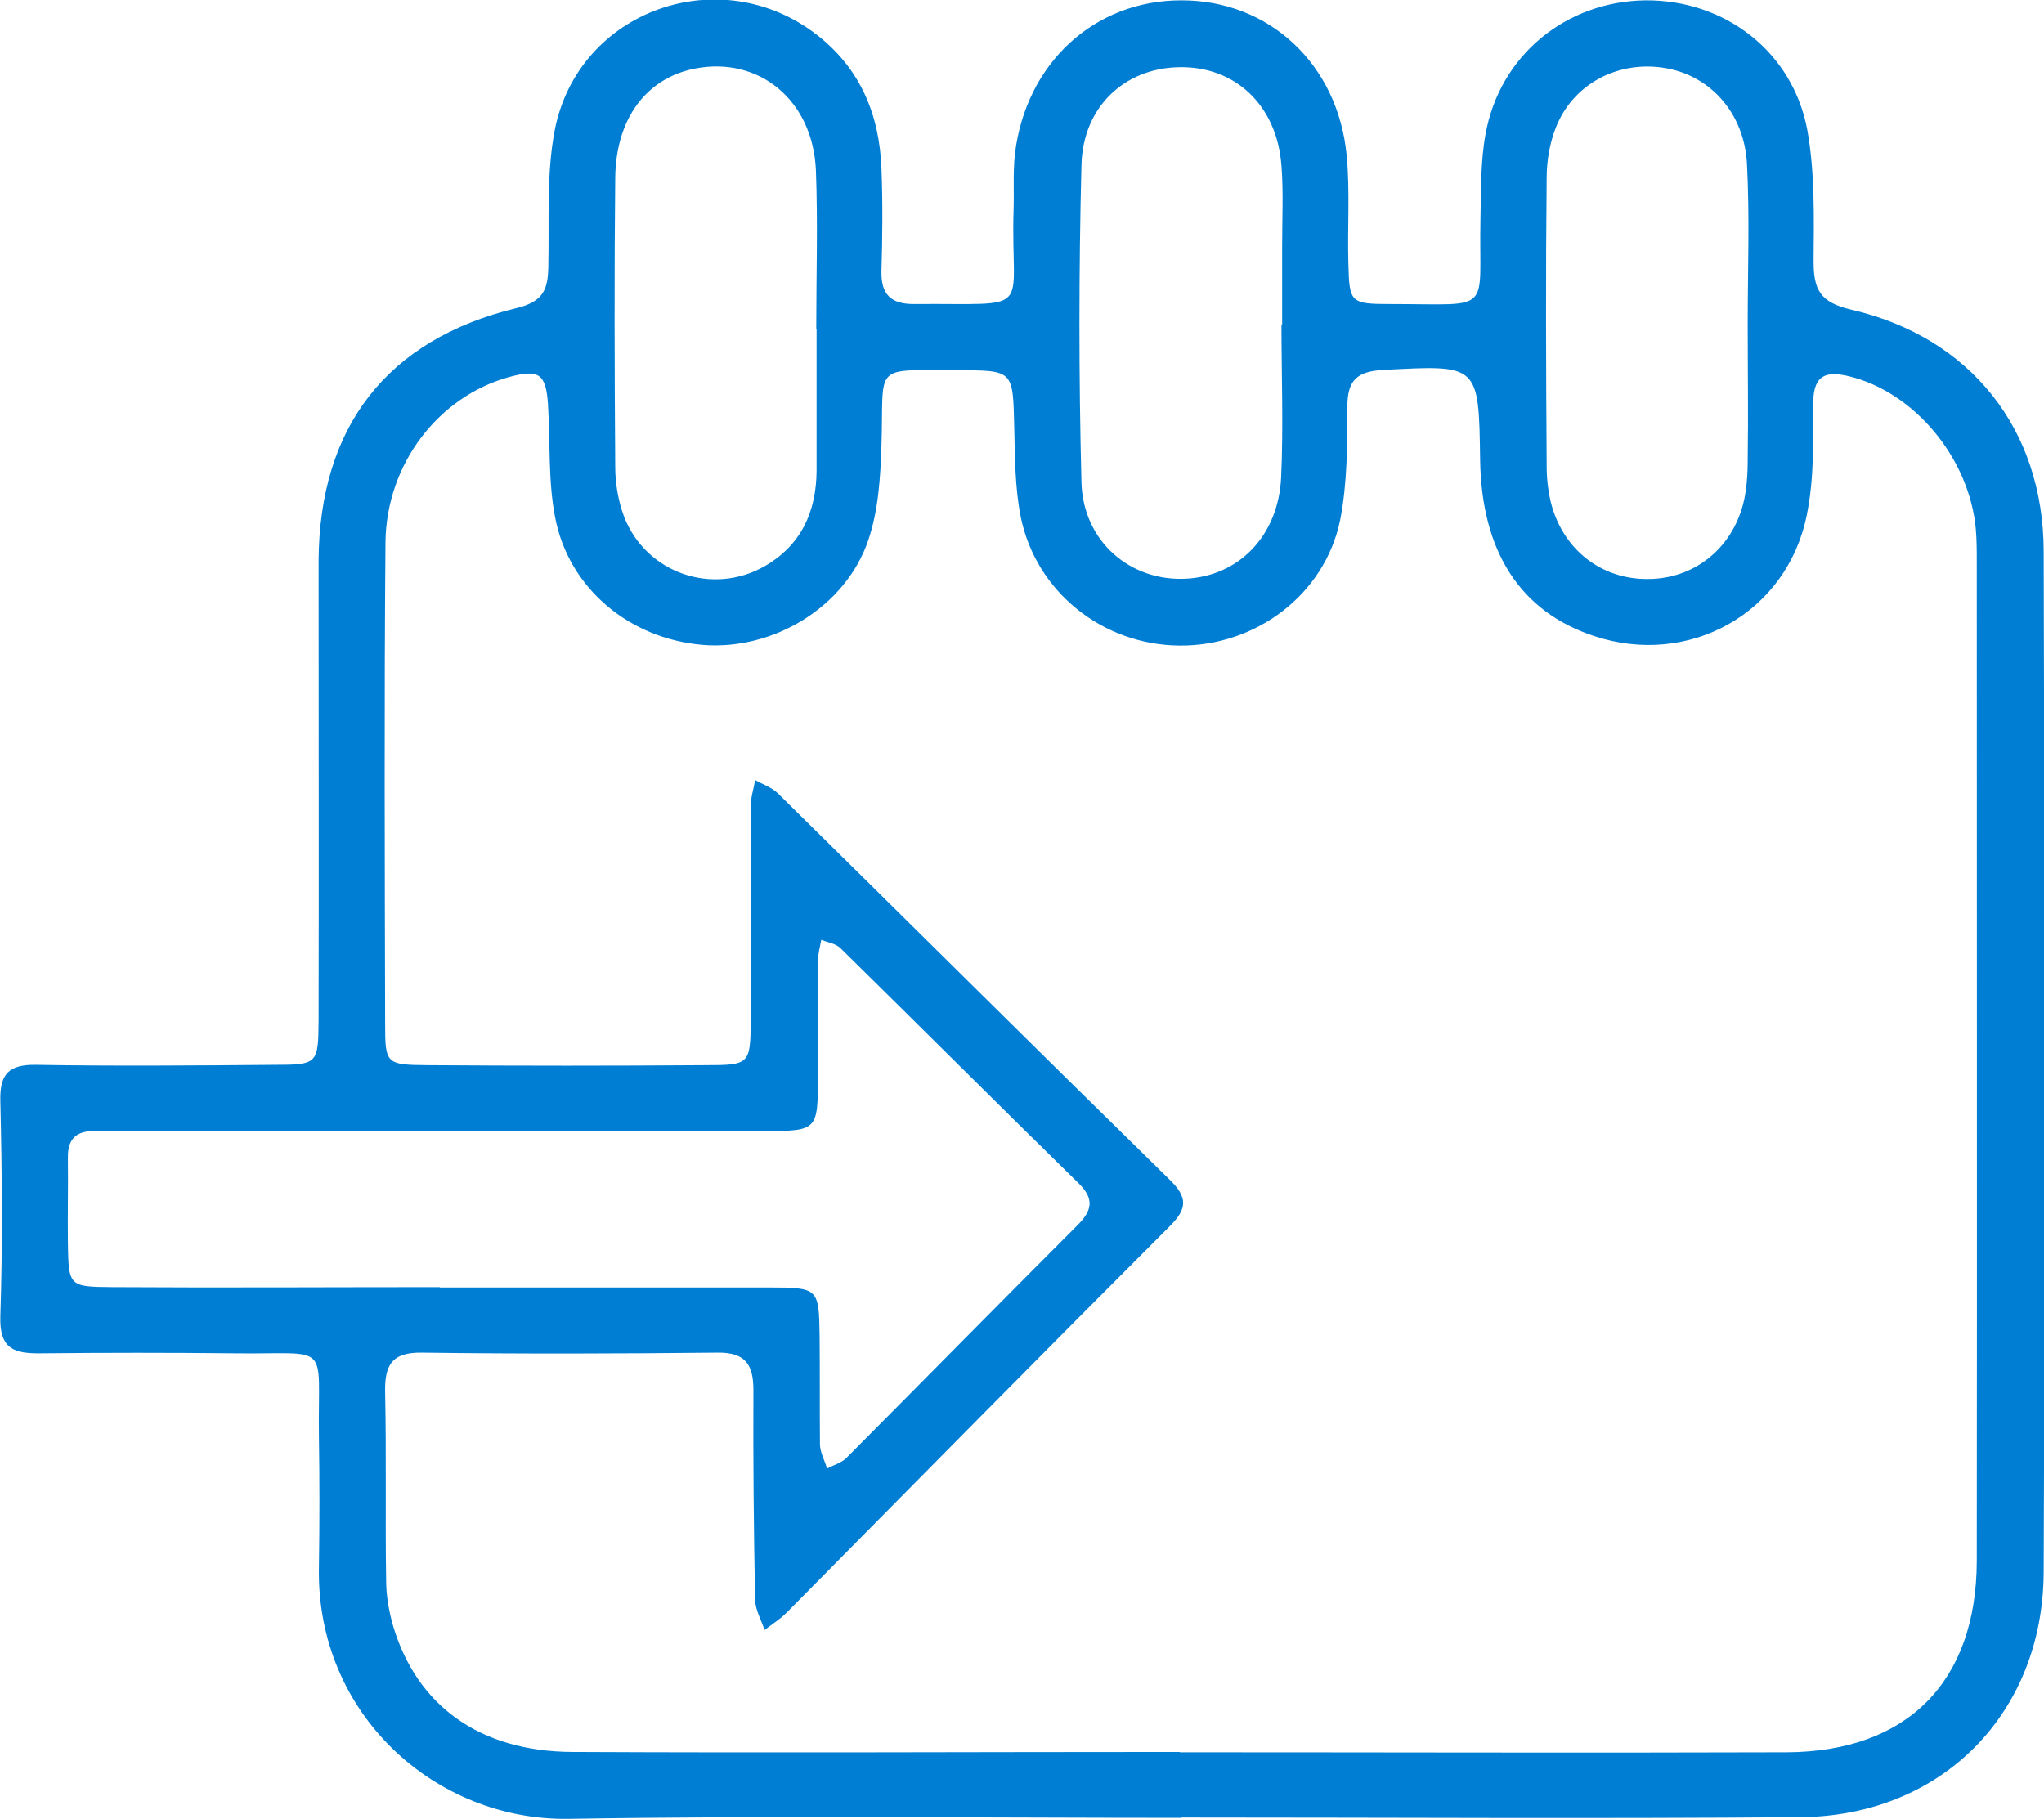 <?xml version="1.0" encoding="UTF-8"?>
<svg id="Layer_2" data-name="Layer 2" xmlns="http://www.w3.org/2000/svg" viewBox="0 0 60.5 53.84">
  <defs>
    <style>
      .cls-1 {
        fill: #007ed3;
        stroke-width: 0px;
      }
    </style>
  </defs>
  <g id="Layer_1-2" data-name="Layer 1">
    <path class="cls-1" d="M34.97,53.81c-6.05,0-12.09-.07-18.14.03-3.93.06-7.48-3.09-7.39-7.46.02-1.29.02-2.58,0-3.86-.04-2.86.41-2.42-2.51-2.46-1.9-.02-3.81-.02-5.71,0-.78.01-1.24-.11-1.21-1.09.07-2.13.05-4.26,0-6.38-.02-.8.25-1.08,1.05-1.07,2.35.04,4.7.02,7.05,0,1.29,0,1.31-.03,1.32-1.3.01-4.54,0-9.07,0-13.61.02-3.96,2.01-6.56,5.86-7.49.83-.2.93-.59.94-1.26.03-1.34-.06-2.71.19-4.01.7-3.56,4.91-5.04,7.77-2.81,1.28,1,1.84,2.36,1.9,3.95.04,1.01.03,2.02,0,3.02-.02.71.28,1,.99.99,3.59-.03,2.83.35,2.92-2.76.02-.56-.02-1.12.04-1.68C30.36,1.88,32.39,0,34.98.01c2.59,0,4.62,1.89,4.88,4.59.1,1.05.02,2.13.05,3.19.03,1.17.05,1.21,1.26,1.21,3.09,0,2.59.31,2.65-2.52.02-.84,0-1.69.15-2.51C44.39,1.64,46.35.04,48.7.01c2.36-.02,4.38,1.53,4.8,3.87.22,1.25.19,2.56.18,3.84,0,.84.17,1.23,1.13,1.45,3.52.82,5.67,3.54,5.68,7.14.03,10.08.04,20.16,0,30.23-.02,4.19-3.03,7.22-7.2,7.25-6.1.05-12.21.01-18.31.01ZM34.92,51.87c5.99,0,11.98.02,17.97,0,3.57-.02,5.61-2.09,5.62-5.66.01-9.85,0-19.71,0-29.56,0-.34,0-.67-.03-1.01-.2-2.09-1.82-4.03-3.74-4.5-.66-.16-1.06-.07-1.07.76,0,1.12.03,2.26-.19,3.34-.58,2.9-3.48,4.52-6.29,3.59-2.19-.72-3.34-2.5-3.38-5.22-.04-2.84-.04-2.81-2.86-2.66-.79.04-1.07.31-1.07,1.09,0,1.11,0,2.25-.21,3.34-.45,2.22-2.5,3.75-4.76,3.73-2.27-.02-4.25-1.59-4.7-3.82-.17-.87-.17-1.78-.19-2.67-.04-1.65-.02-1.66-1.66-1.66-2.58,0-2.19-.22-2.27,2.23-.03.94-.09,1.92-.39,2.8-.67,1.98-2.82,3.27-4.9,3.1-2.16-.18-3.97-1.67-4.37-3.78-.21-1.09-.14-2.22-.21-3.34-.06-.91-.27-1.05-1.15-.81-2.08.57-3.64,2.57-3.66,4.9-.04,4.76-.02,9.52-.01,14.28,0,1.15.04,1.18,1.25,1.19,2.74.02,5.49.02,8.23,0,1.3,0,1.33-.03,1.34-1.29.01-2.13-.01-4.25,0-6.38,0-.26.09-.51.13-.77.23.13.5.22.68.4,3.87,3.81,7.72,7.64,11.6,11.44.53.52.51.85,0,1.36-3.8,3.8-7.57,7.63-11.35,11.45-.19.19-.43.34-.65.51-.1-.3-.27-.59-.28-.89-.04-2.07-.06-4.14-.05-6.21,0-.76-.24-1.12-1.06-1.11-2.91.03-5.82.04-8.73,0-.94-.02-1.13.39-1.11,1.21.04,1.85,0,3.69.03,5.54,0,.44.08.89.2,1.32.7,2.38,2.57,3.74,5.32,3.75,5.99.03,11.98,0,17.97,0ZM13.01,38.11c3.24,0,6.49,0,9.73,0,1.49,0,1.5.02,1.52,1.45.01,1.06,0,2.12.01,3.19,0,.24.14.48.21.72.19-.1.41-.16.56-.3,2.29-2.3,4.56-4.61,6.85-6.9.44-.44.51-.78.03-1.25-2.36-2.31-4.69-4.64-7.04-6.95-.14-.14-.38-.17-.57-.25-.04.21-.1.43-.1.64-.01,1.12,0,2.24,0,3.35,0,1.66,0,1.67-1.61,1.67-6.15,0-12.29,0-18.44,0-.45,0-.89.02-1.34,0-.55-.01-.82.22-.81.79.01.84-.01,1.68,0,2.52.02,1.28.03,1.3,1.3,1.31,3.24.02,6.48,0,9.72,0ZM51.74,9.58s0,0-.01,0c0-1.57.06-3.14-.02-4.7-.07-1.51-1.06-2.62-2.39-2.86-1.4-.25-2.76.45-3.27,1.76-.18.46-.27.98-.27,1.47-.03,2.85-.02,5.71,0,8.56,0,.39.05.79.15,1.16.38,1.34,1.5,2.18,2.84,2.17,1.34,0,2.46-.86,2.82-2.2.11-.42.14-.88.14-1.33.02-1.34,0-2.69,0-4.03ZM24.16,9.74c0-1.57.05-3.13-.01-4.7-.09-2.08-1.69-3.38-3.58-3.01-1.43.28-2.34,1.47-2.36,3.23-.03,2.85-.02,5.7,0,8.56,0,.49.09,1.01.26,1.47.65,1.68,2.63,2.36,4.18,1.46,1.07-.62,1.51-1.61,1.52-2.81,0-1.4,0-2.8,0-4.19ZM37.95,9.61s0,0,0,0c0-.78,0-1.57,0-2.35,0-.78.04-1.57-.02-2.35-.13-1.79-1.37-2.96-3.04-2.92-1.6.03-2.84,1.17-2.88,2.9-.08,3.13-.08,6.26,0,9.39.05,1.76,1.46,2.94,3.1,2.85,1.56-.08,2.73-1.27,2.81-3,.07-1.51.01-3.02.01-4.53Z"/>
  </g>
</svg>